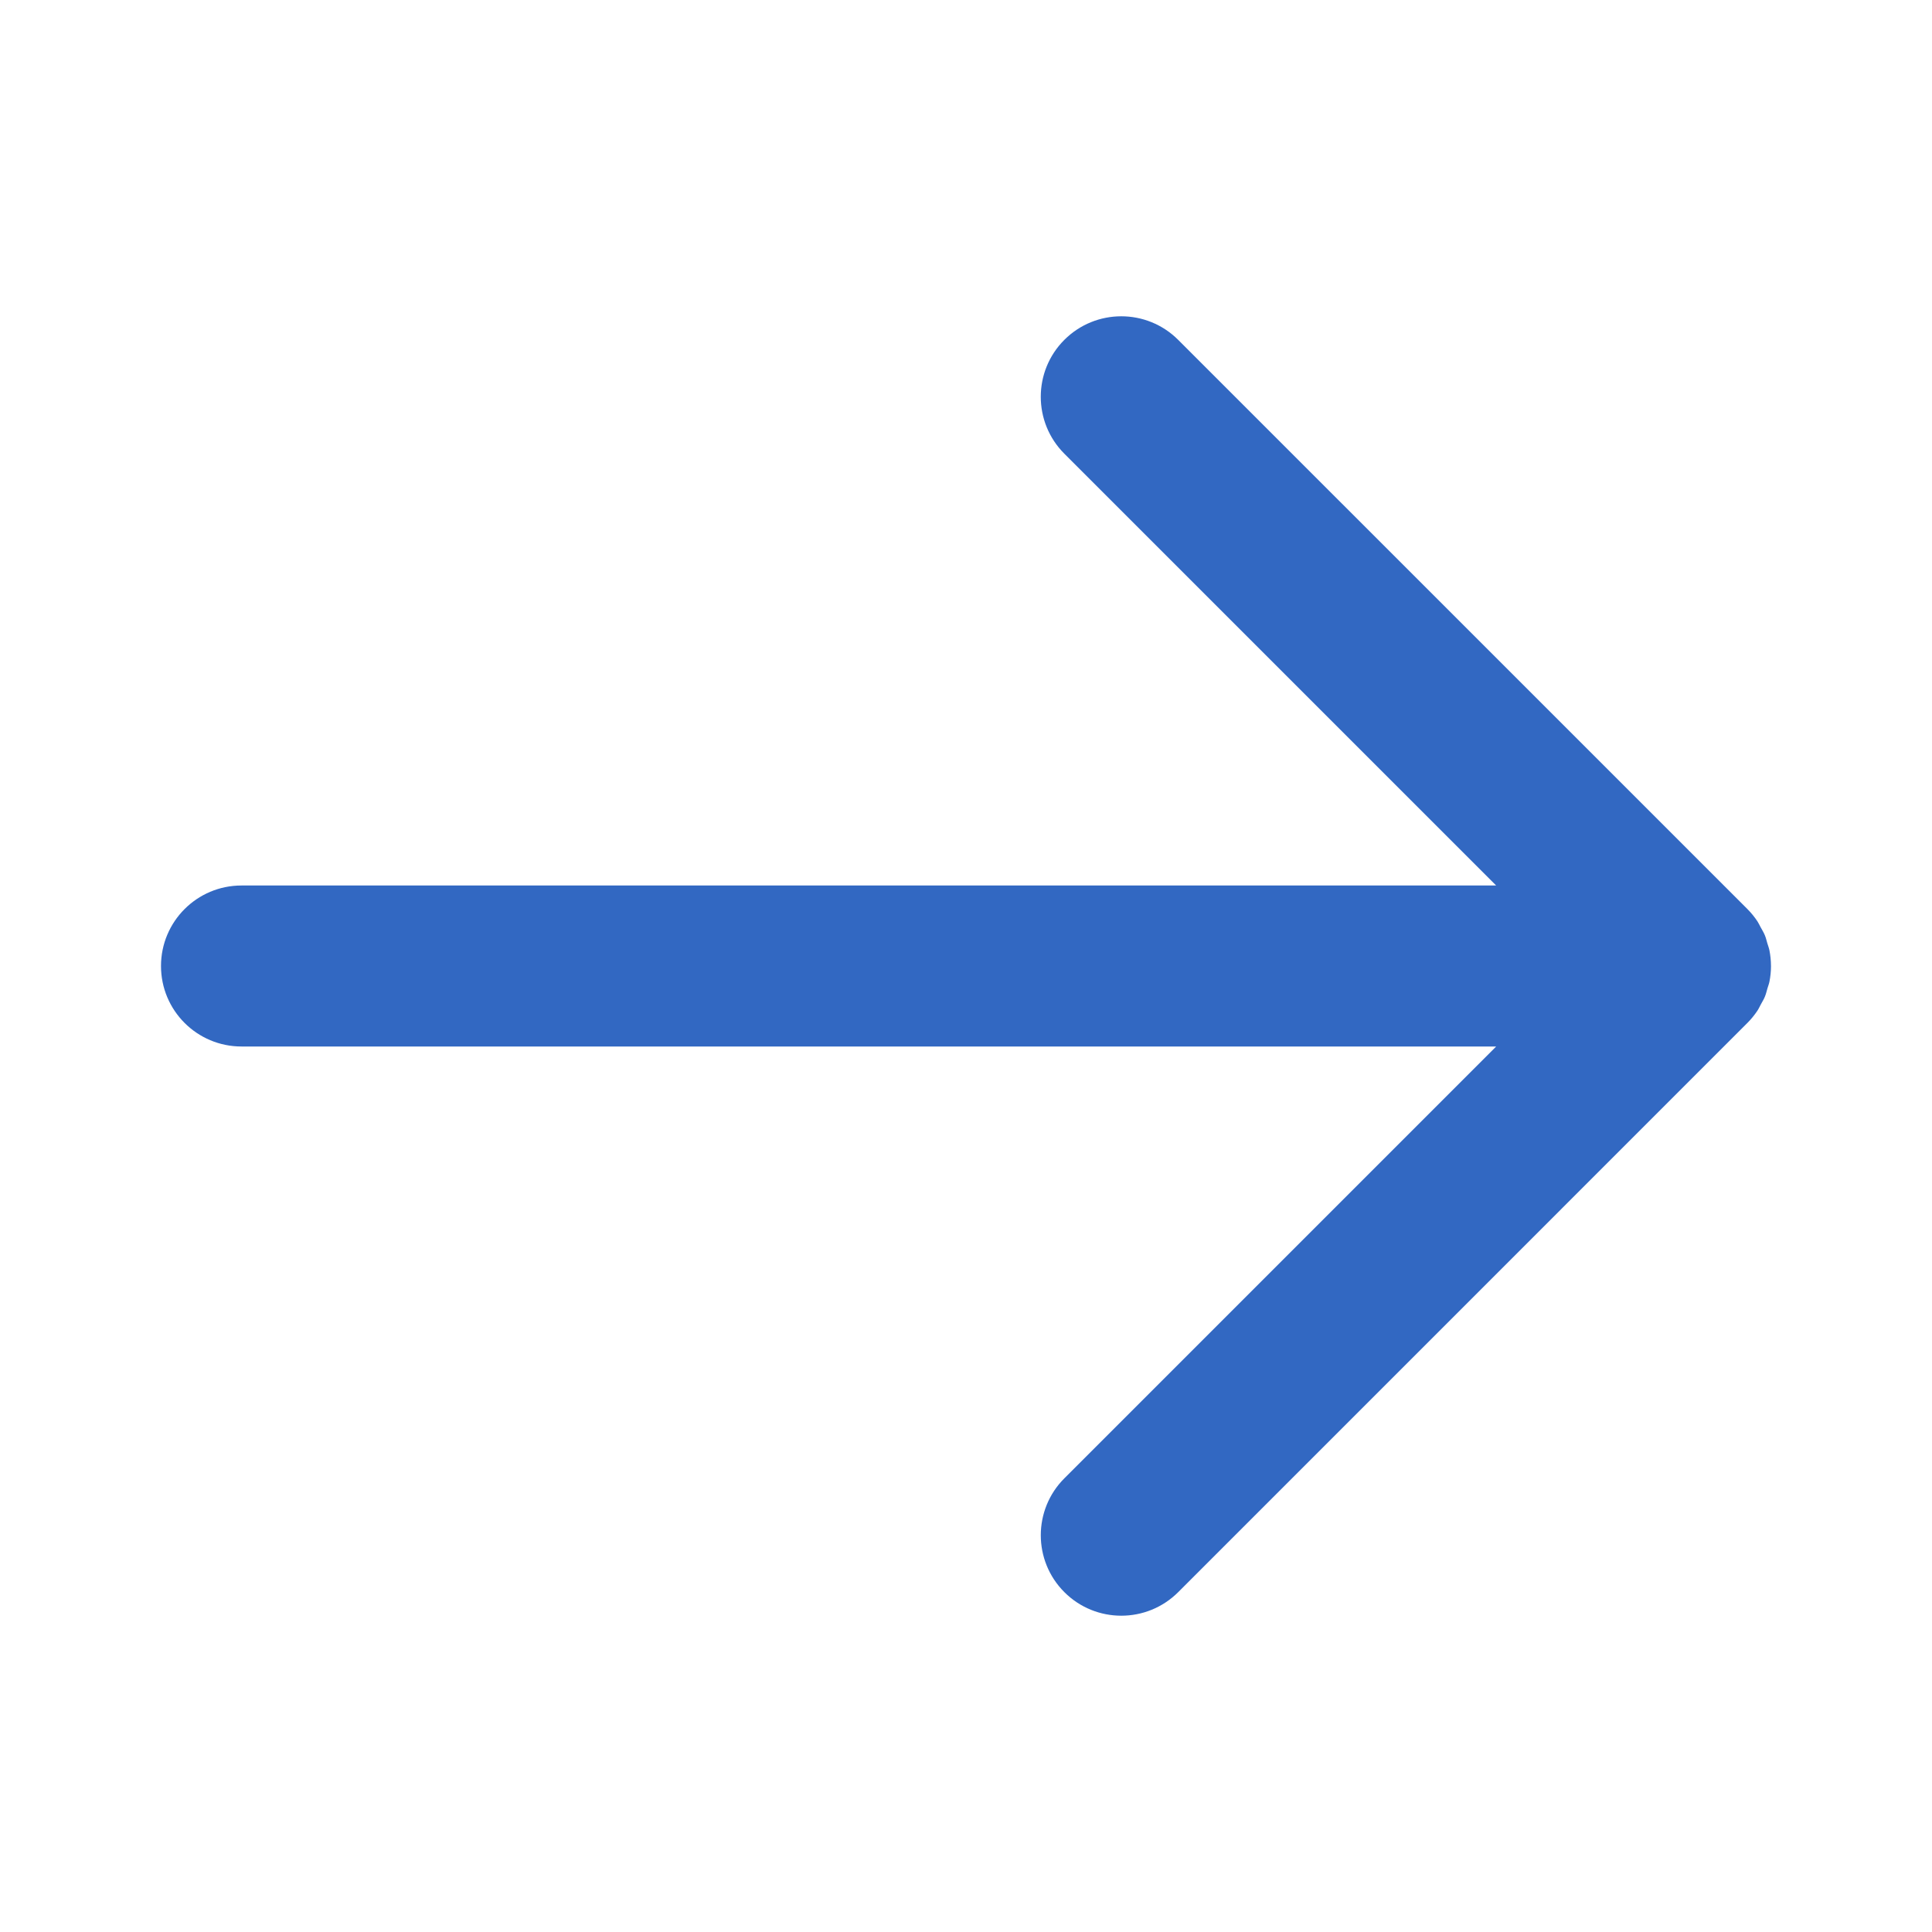<?xml version="1.0" ?><!DOCTYPE svg  PUBLIC '-//W3C//DTD SVG 1.1//EN'  'http://www.w3.org/Graphics/SVG/1.1/DTD/svg11.dtd'><svg enable-background="new 0 0 96 96" height="16px" id="arrow_right" version="1.1" viewBox="0 0 96 96" width="16px" xml:space="preserve" xmlns="http://www.w3.org/2000/svg" xmlns:xlink="http://www.w3.org/1999/xlink"><path fill="#3268c2" d="M12,52h62.344L52.888,73.456c-1.562,1.562-1.562,4.095-0.001,5.656c1.562,1.562,4.096,1.562,5.658,0l28.283-28.284l0,0  c0.186-0.186,0.352-0.391,0.498-0.609c0.067-0.101,0.114-0.21,0.172-0.315c0.066-0.124,0.142-0.242,0.195-0.373  c0.057-0.135,0.089-0.275,0.129-0.415c0.033-0.111,0.076-0.217,0.099-0.331C87.973,48.525,88,48.263,88,48l0,0  c0-0.003-0.001-0.006-0.001-0.009c-0.001-0.259-0.027-0.519-0.078-0.774c-0.024-0.12-0.069-0.231-0.104-0.349  c-0.039-0.133-0.069-0.268-0.123-0.397c-0.058-0.139-0.136-0.265-0.208-0.396c-0.054-0.098-0.097-0.198-0.159-0.292  c-0.146-0.221-0.314-0.427-0.501-0.614L58.544,16.888c-1.562-1.562-4.095-1.562-5.657-0.001c-1.562,1.562-1.562,4.095,0,5.658  L74.343,44L12,44c-2.209,0-4,1.791-4,4C8,50.209,9.791,52,12,52z"/></svg>